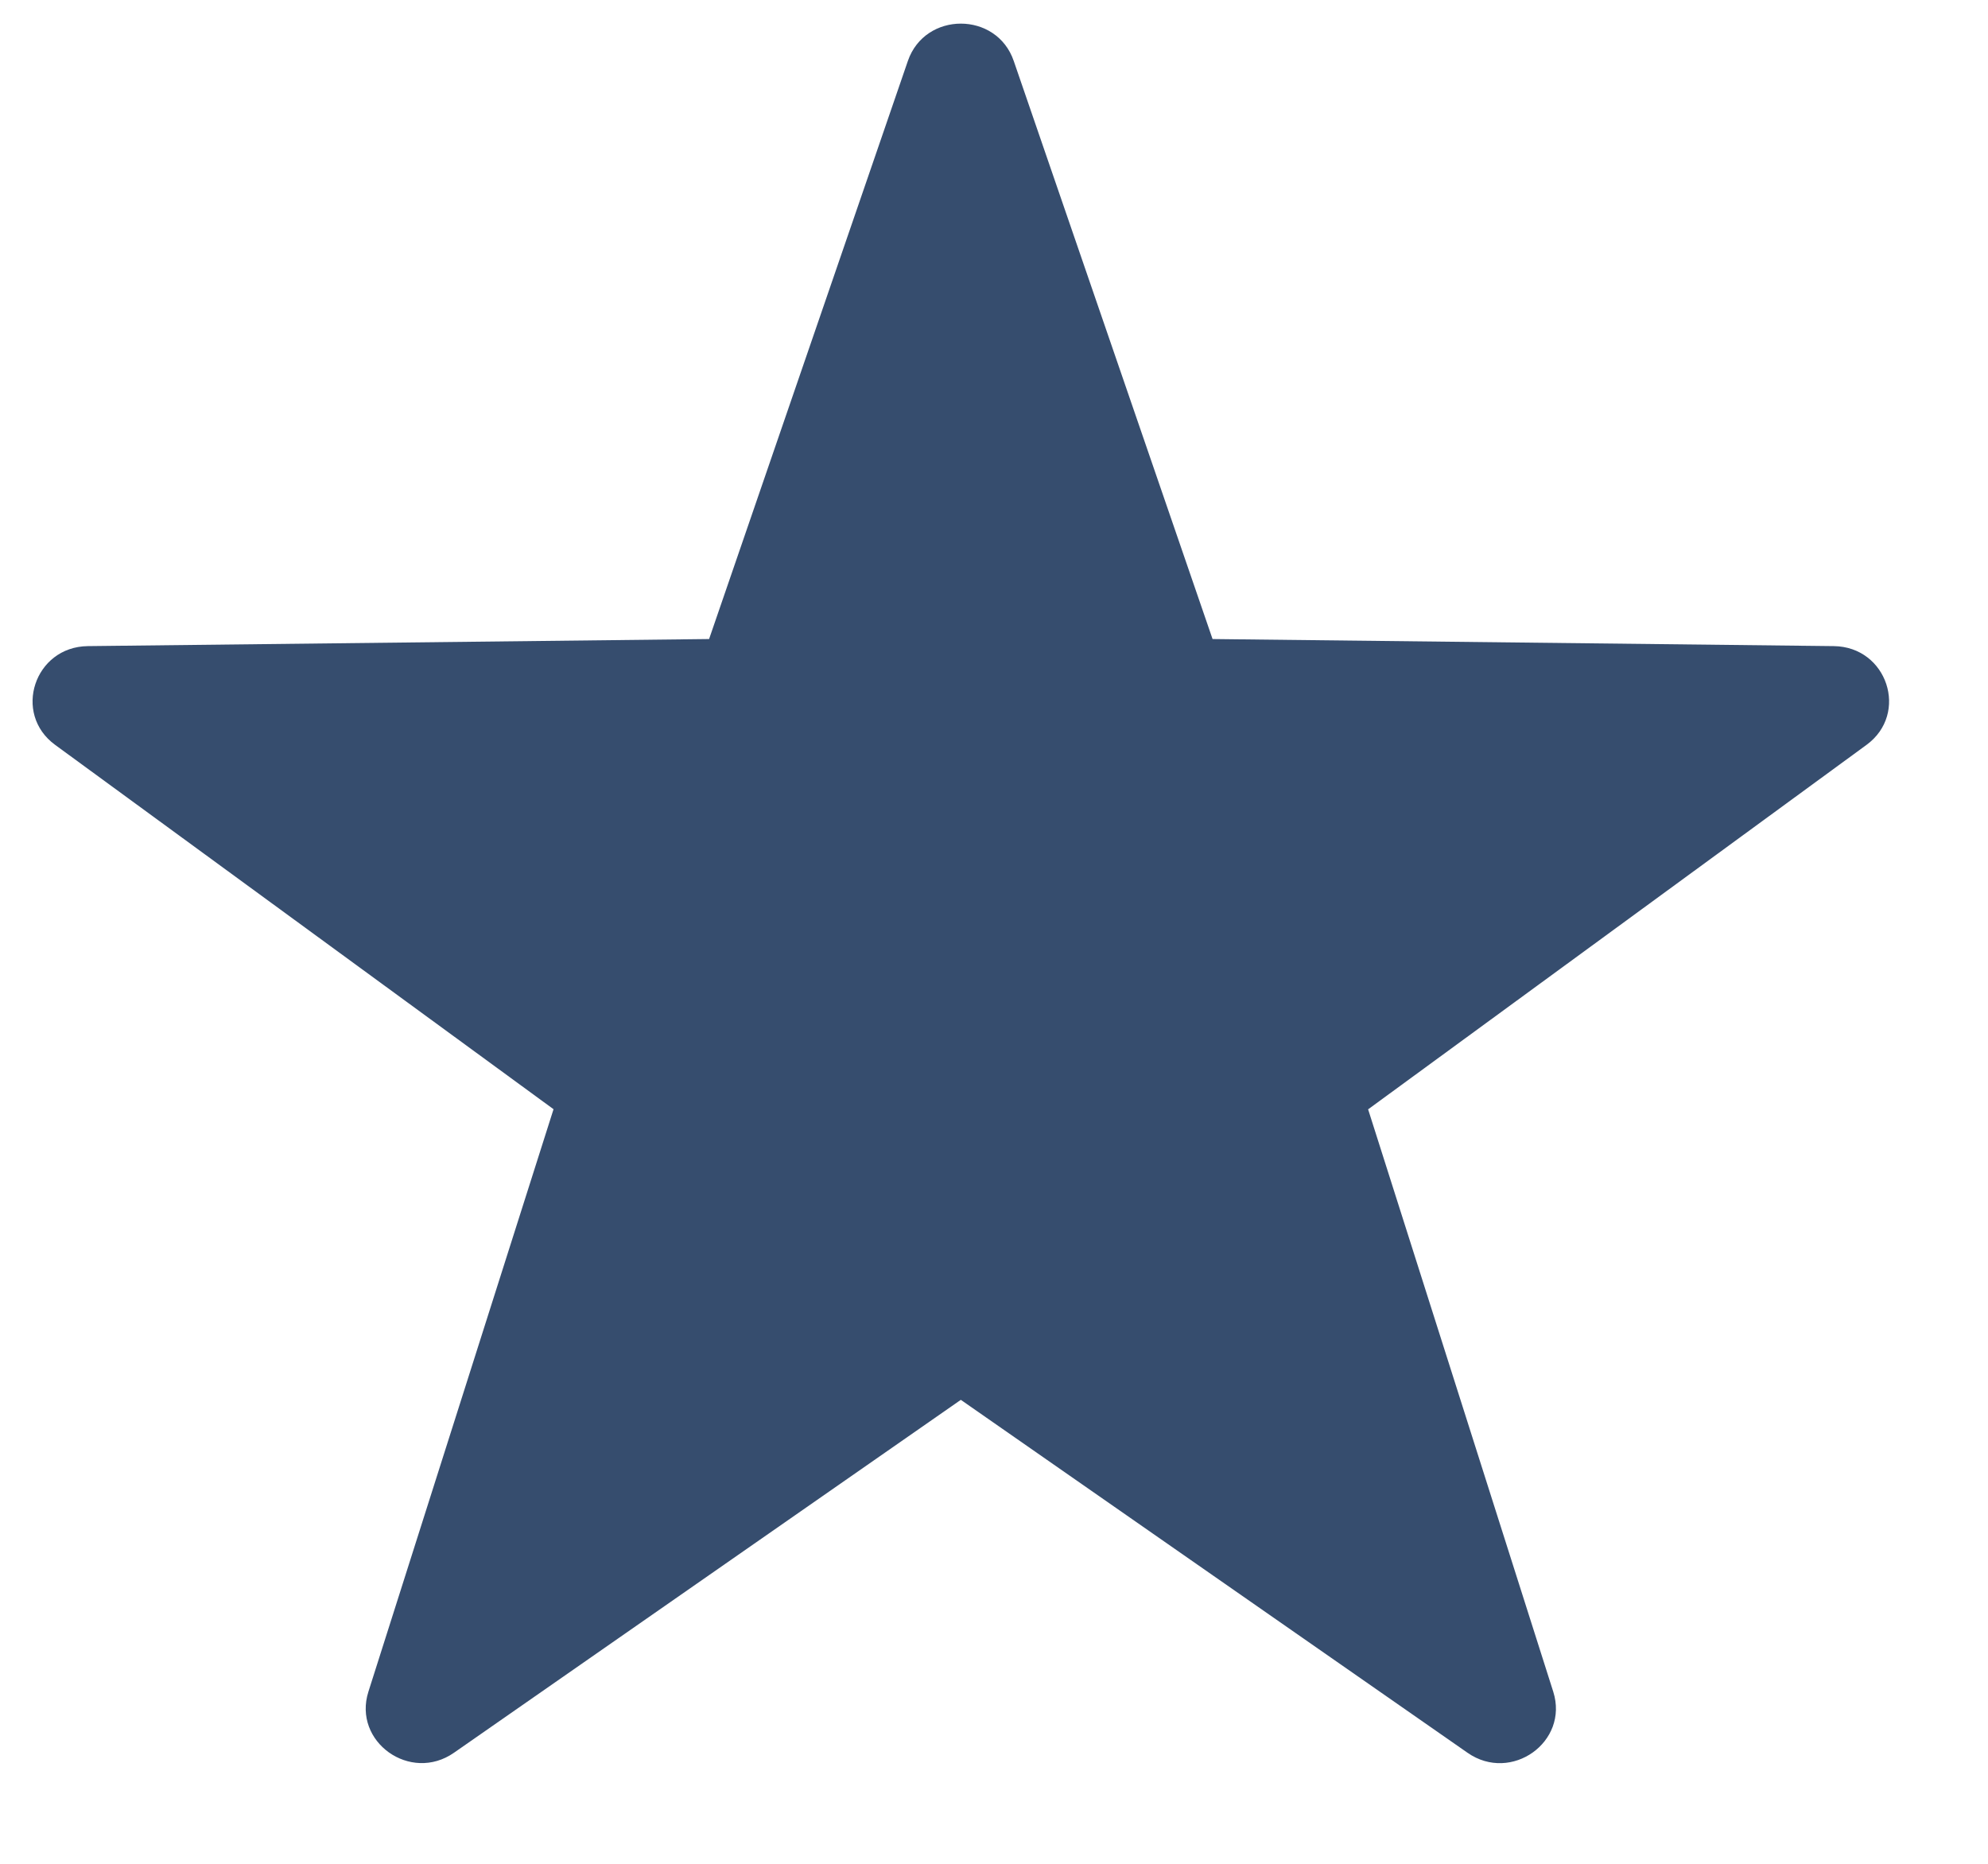 <svg width="16" height="15" viewBox="0 0 16 15" fill="none" xmlns="http://www.w3.org/2000/svg">
<path fill-rule="evenodd" clip-rule="evenodd" d="M8.159 0.491L9.759 5.143L14.759 5.2C15.189 5.205 15.367 5.743 15.022 5.995L11.011 8.928L12.501 13.615C12.629 14.019 12.163 14.351 11.812 14.107L7.733 11.266L3.654 14.106C3.303 14.351 2.837 14.018 2.965 13.615L4.455 8.927L0.444 5.995C0.099 5.743 0.277 5.205 0.707 5.2L5.707 5.143L7.307 0.49C7.445 0.09 8.022 0.09 8.159 0.491Z" fill="#364D6E"/>
</svg>
